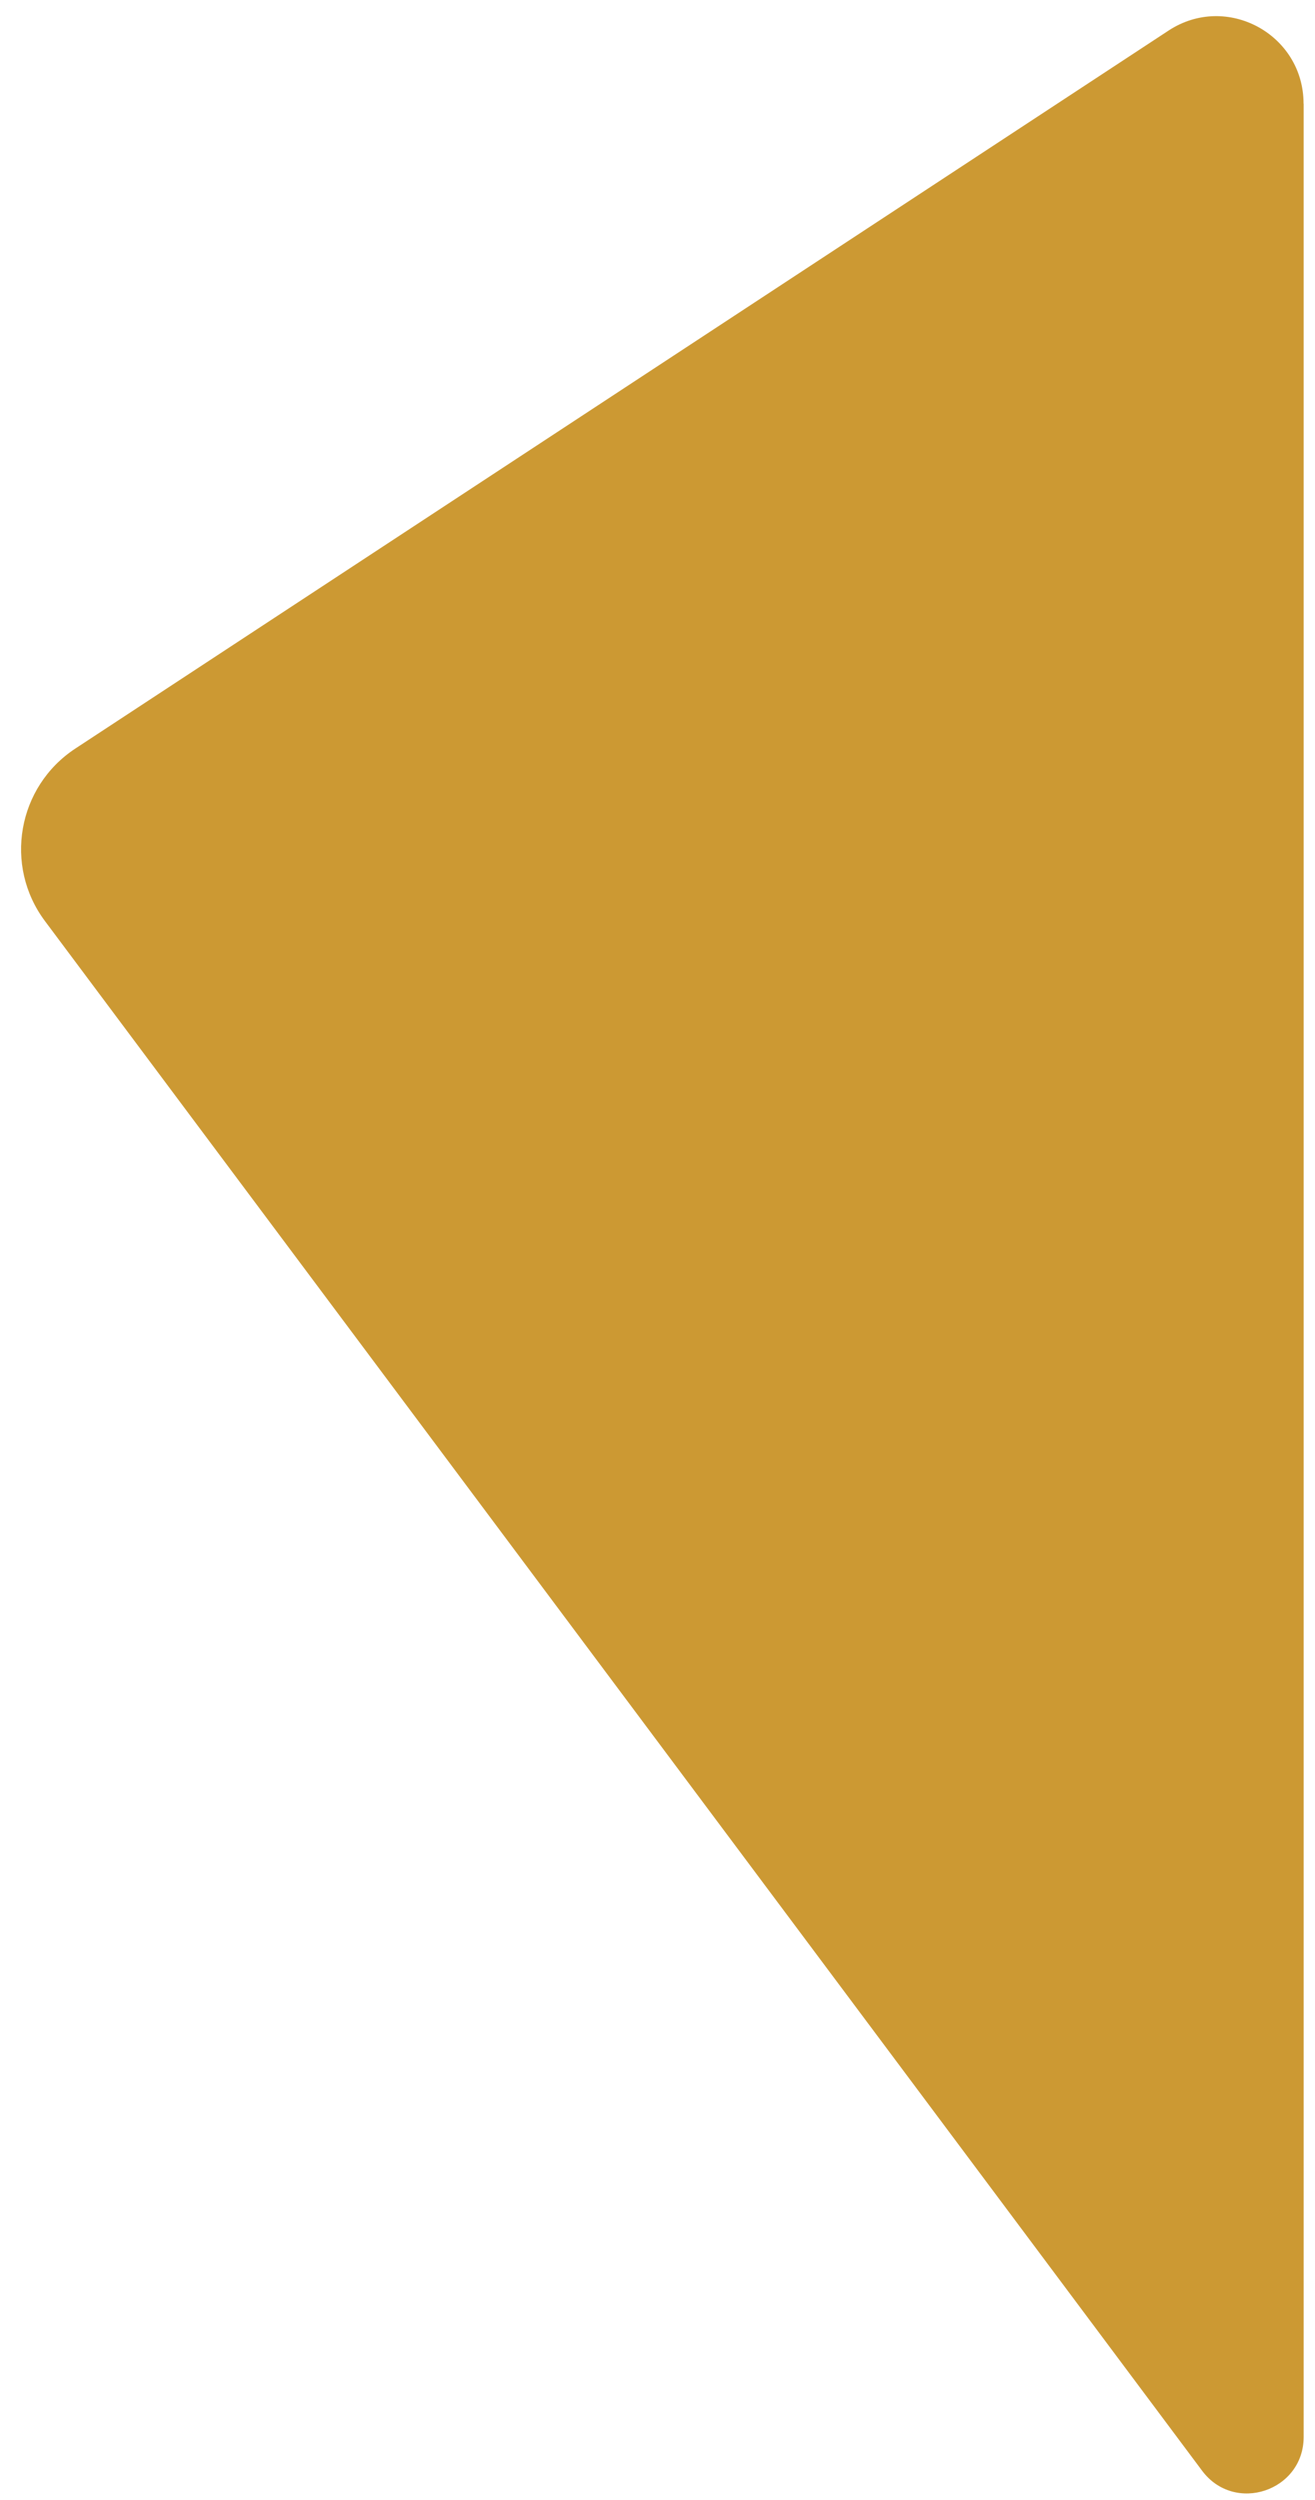 <svg width="50" height="95" viewBox="0 0 50 95" fill="none" xmlns="http://www.w3.org/2000/svg">
<path d="M49.569 3.939V92.601C49.569 94.664 46.941 95.541 45.706 93.886L1.711 35.003C0.134 32.894 0.664 29.893 2.862 28.447L44.43 1.163C46.636 -0.286 49.565 1.3 49.565 3.939H49.569Z" fill="#CC9933"/>
</svg>
